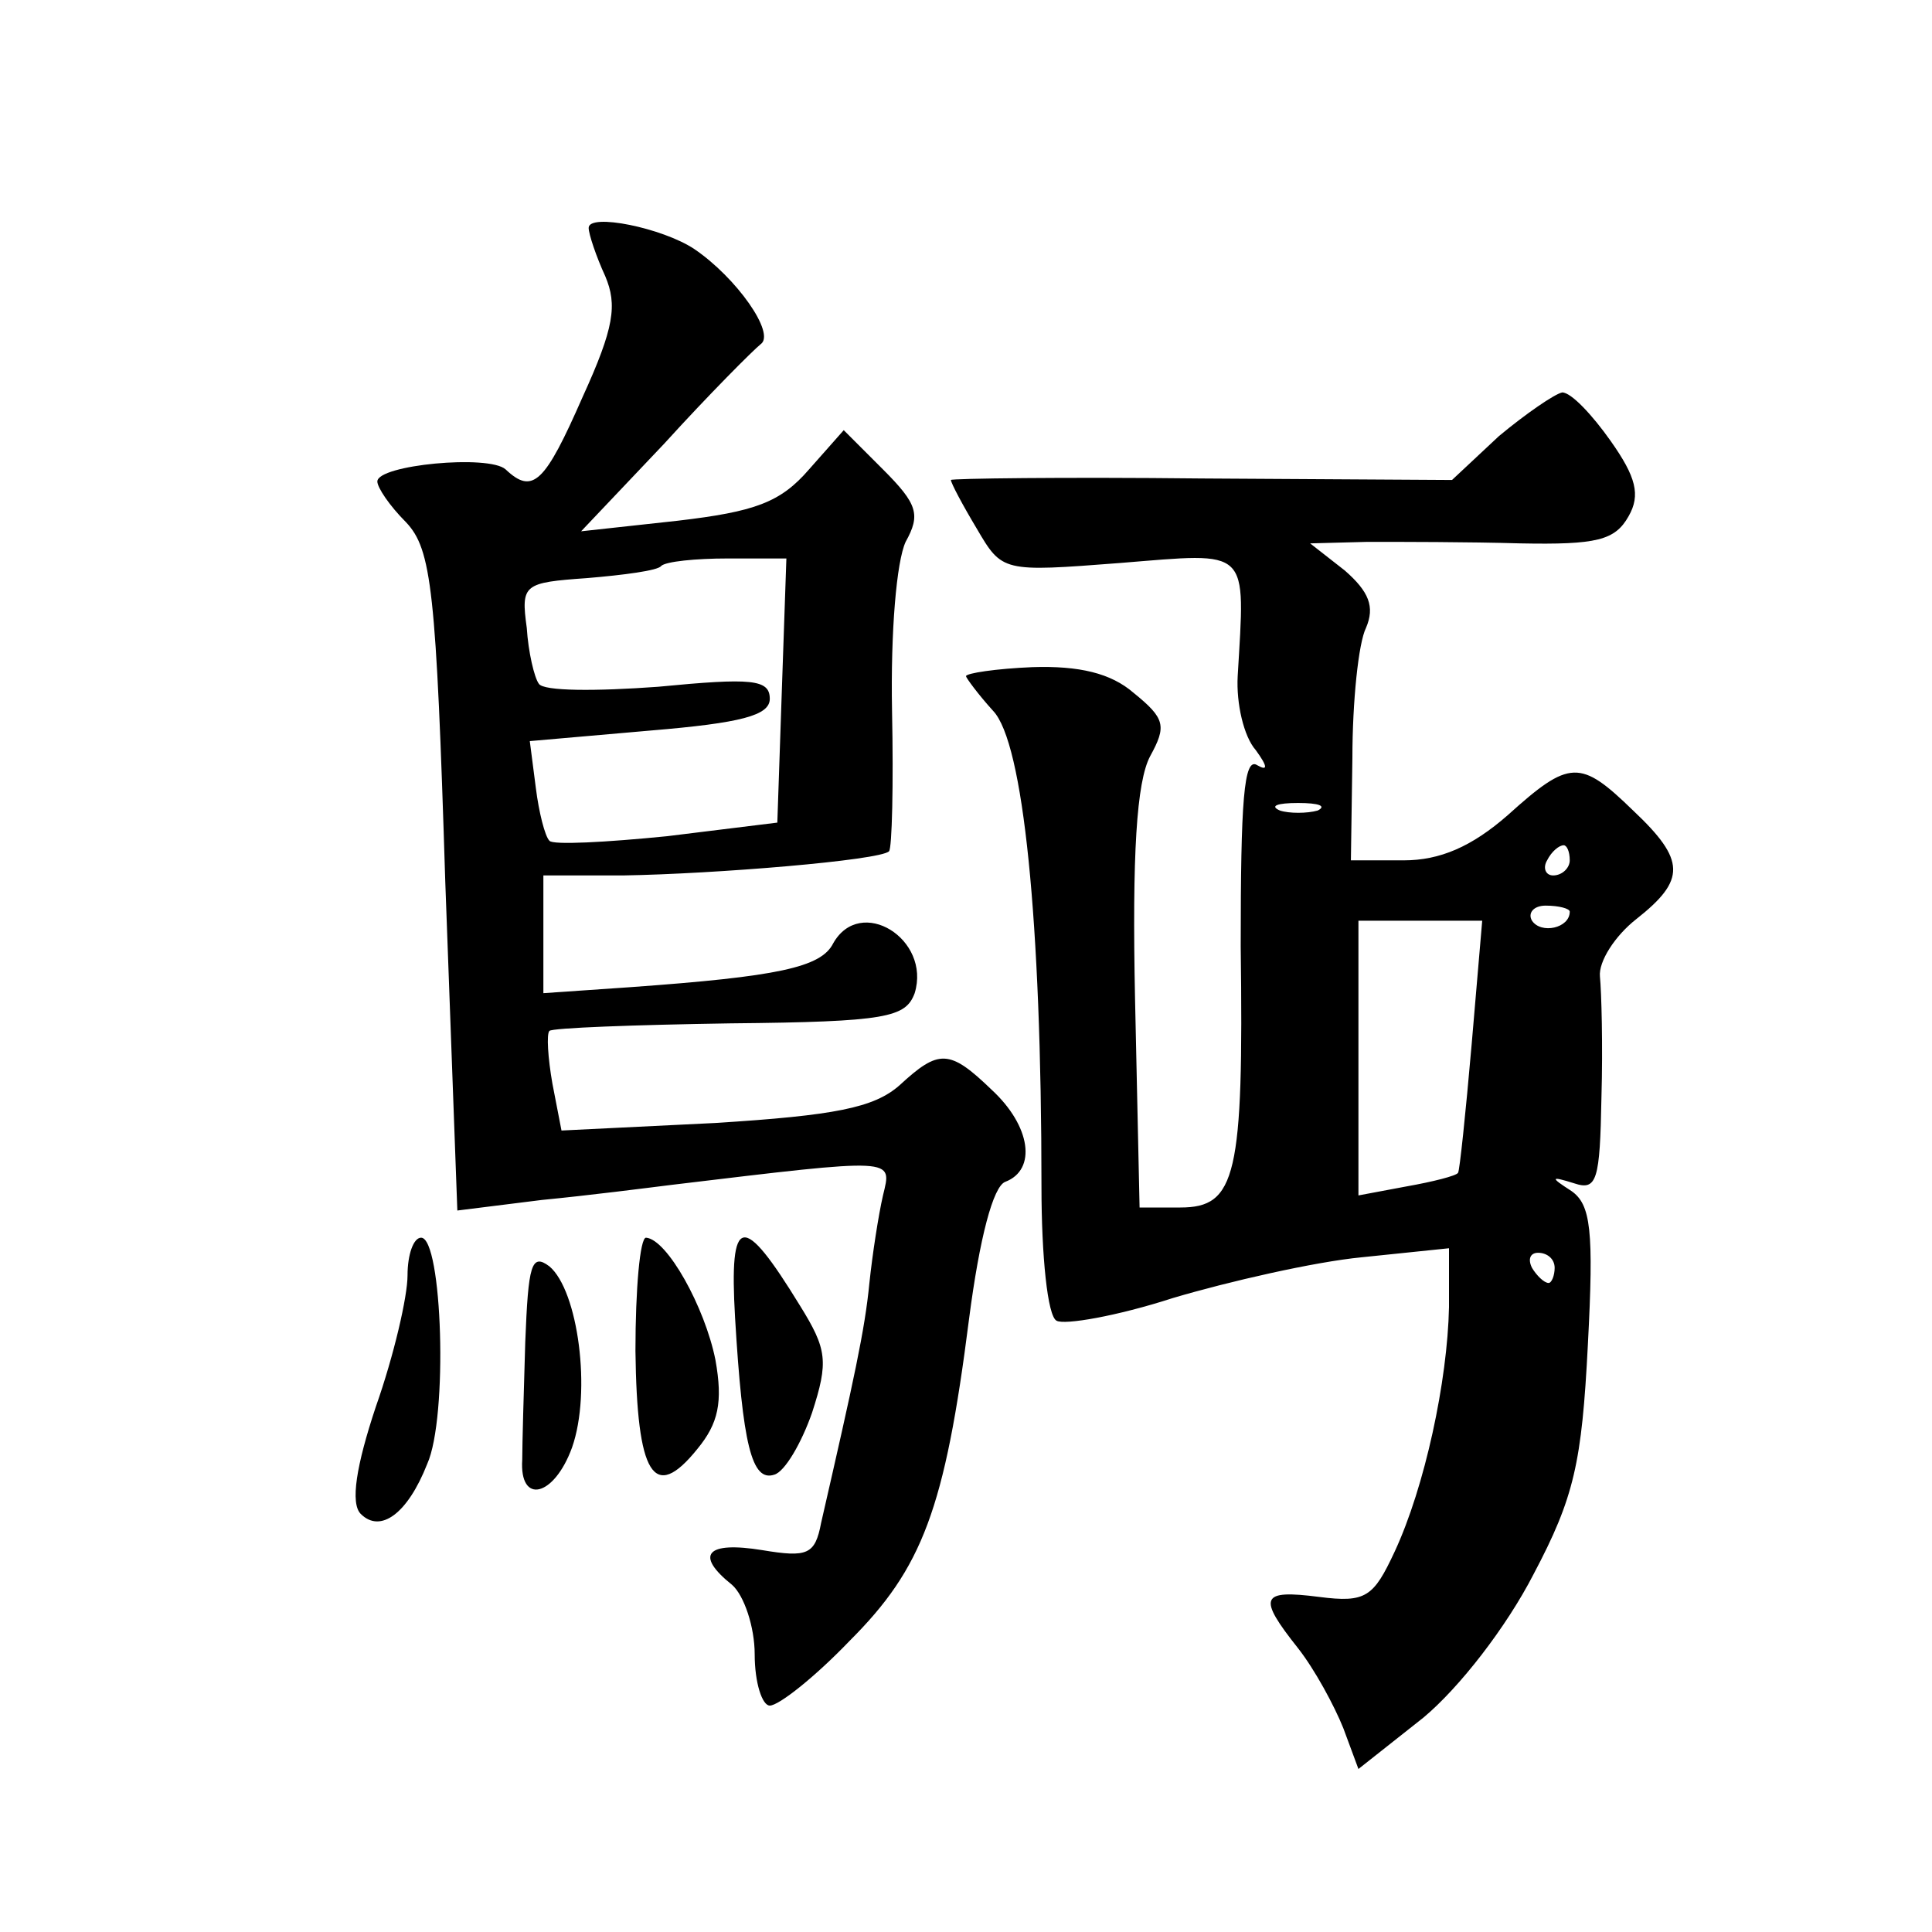 <?xml version="1.0" standalone="no"?>
<!DOCTYPE svg PUBLIC "-//W3C//DTD SVG 20010904//EN"
 "http://www.w3.org/TR/2001/REC-SVG-20010904/DTD/svg10.dtd">
<svg version="1.0" xmlns="http://www.w3.org/2000/svg"
 width="128pt" height="128pt" viewBox="0 0 128 128"
 preserveAspectRatio="xMidYMid meet">
<g transform="translate(0,128) scale(0.1,-0.1)"
fill="#0" stroke="none">
<path d="M390 1129 c0 -4 5 -19 11 -32 8 -19 6 -34 -15 -80 -25 -57 -33 -65 -51
-48 -11 10 -85 3 -85 -8 0 -4 8 -16 19 -27 17 -18 20 -45 26 -238 l8 -218 56 7
c31 3 70 8 86 10 150 18 146 18 140 -7 -3 -13 -7 -39 -9 -58 -3 -31 -10 -63 -32
-159 -4 -21 -9 -23 -39 -18 -37 6 -45 -3 -20 -23 8 -7 15 -28 15 -46 0 -19 5 -34
10 -34 6 0 30 19 53 43 48 48 63 87 79 213 7 54 16 88 24 91 21 8 17 37 -9 61 -28
27 -35 27 -61 3 -17 -15 -43 -20 -122 -25 l-102 -5 -6 31 c-3 17 -4 33 -2 35 2
2 56 4 120 5 104 1 116 4 122 20 11 36 -36 65 -54 33 -8 -16 -37 -22 -134 -29 l-58
-4 0 39 0 39 53 0 c61 1 170 10 176 16 2 2 3 44 2 93 -1 53 3 99 9 112 10 18 8
25 -15 48 l-26 26 -23 -26 c-19 -22 -36 -28 -87 -34 l-64 -7 55 58 c30 33 59 62
64 66 10 7 -16 44 -44 63 -21 14 -70 24 -70 14z m128 -306 l-3 -88 -73 -9 c-40
-4 -76 -6 -78 -3 -3 3 -7 19 -9 35 l-4 31 80 7 c60 5 79 10 79 21 0 13 -12 14 -74
8 -41 -3 -76 -3 -79 2 -3 4 -7 21 -8 37 -4 29 -2 30 40 33 24 2 47 5 49 8 3 3 23
5 44 5 l39 0 -3 -87z M993 991 l-31 -29 -166 1 c-91 1 -166 0 -166 -1 0 -2 8 -17
17 -32 17 -29 17 -29 95 -23 87 7 83 11 78 -75 -1 -18 4 -40 12 -49 8 -11 8 -14
1 -10 -9 6 -11 -24 -11 -120 2 -152 -3 -173 -40 -173 l-27 0 -3 138 c-2 96 1 144
10 161 11 20 10 25 -11 42 -15 13 -36 18 -67 17 -24 -1 -44 -4 -44 -6 0 -1 8 -12
18 -23 20 -21 32 -139 32 -315 0 -46 4 -86 10 -89 5 -3 40 3 77 15 37 11 94 24
125 27 l58 6 0 -39 c-1 -49 -16 -119 -36 -162 -14 -30 -19 -34 -50 -30 -39 5 -41
0 -14 -34 11 -14 24 -38 30 -53 l10 -27 43 34 c24 20 55 60 73 95 27 51 32 74 36
152 4 76 2 93 -11 102 -14 9 -14 10 2 5 15 -5 17 2 18 57 1 34 0 70 -1 80 -1 10
10 27 24 38 33 26 33 39 -2 72 -35 34 -42 34 -83 -3 -24 -21 -45 -30 -69 -30 l-35
0 1 68 c0 37 4 76 9 86 6 14 2 24 -14 38 l-23 18 38 1 c22 0 67 0 101 -1 51 -1
63 2 72 18 8 14 5 26 -12 50 -12 17 -26 32 -32 32 -5 -1 -24 -14 -42 -29z m-120
-248 c-7 -2 -19 -2 -25 0 -7 3 -2 5 12 5 14 0 19 -2 13 -5z m167 -33 c0 -5 -5 -10
-11 -10 -5 0 -7 5 -4 10 3 6 8 10 11 10 2 0 4 -4 4 -10z m0 -34 c0 -11 -19 -15
-25 -6 -3 5 1 10 9 10 9 0 16 -2 16 -4z m-65 -88 c-4 -46 -8 -84 -9 -85 -1 -2 -17
-6 -34 -9 l-32 -6 0 91 0 91 41 0 41 0 -7 -82z m55 -148 c0 -5 -2 -10 -4 -10 -3
0 -8 5 -11 10 -3 6 -1 10 4 10 6 0 11 -4 11 -10z M487 407 c5 -84 11 -109 26 -104
7 2 18 21 25 41 11 34 10 42 -8 71 -38 62 -47 61 -43 -8z M270 435 c0 -14 -9 -53
-21 -87 -13 -39 -17 -64 -10 -71 13 -13 31 0 44 33 14 31 10 150 -4 150 -5 0 -9
-11 -9 -25z M421 385 c1 -82 12 -101 41 -65 14 17 17 31 12 59 -7 35 -32 80 -46
81 -4 0 -7 -34 -7 -75z M348 391 c-1 -33 -2 -68 -2 -78 -2 -30 21 -25 33 8 13 37
4 104 -15 120 -12 9 -14 1 -16 -50z"/>
</g>
</svg>
